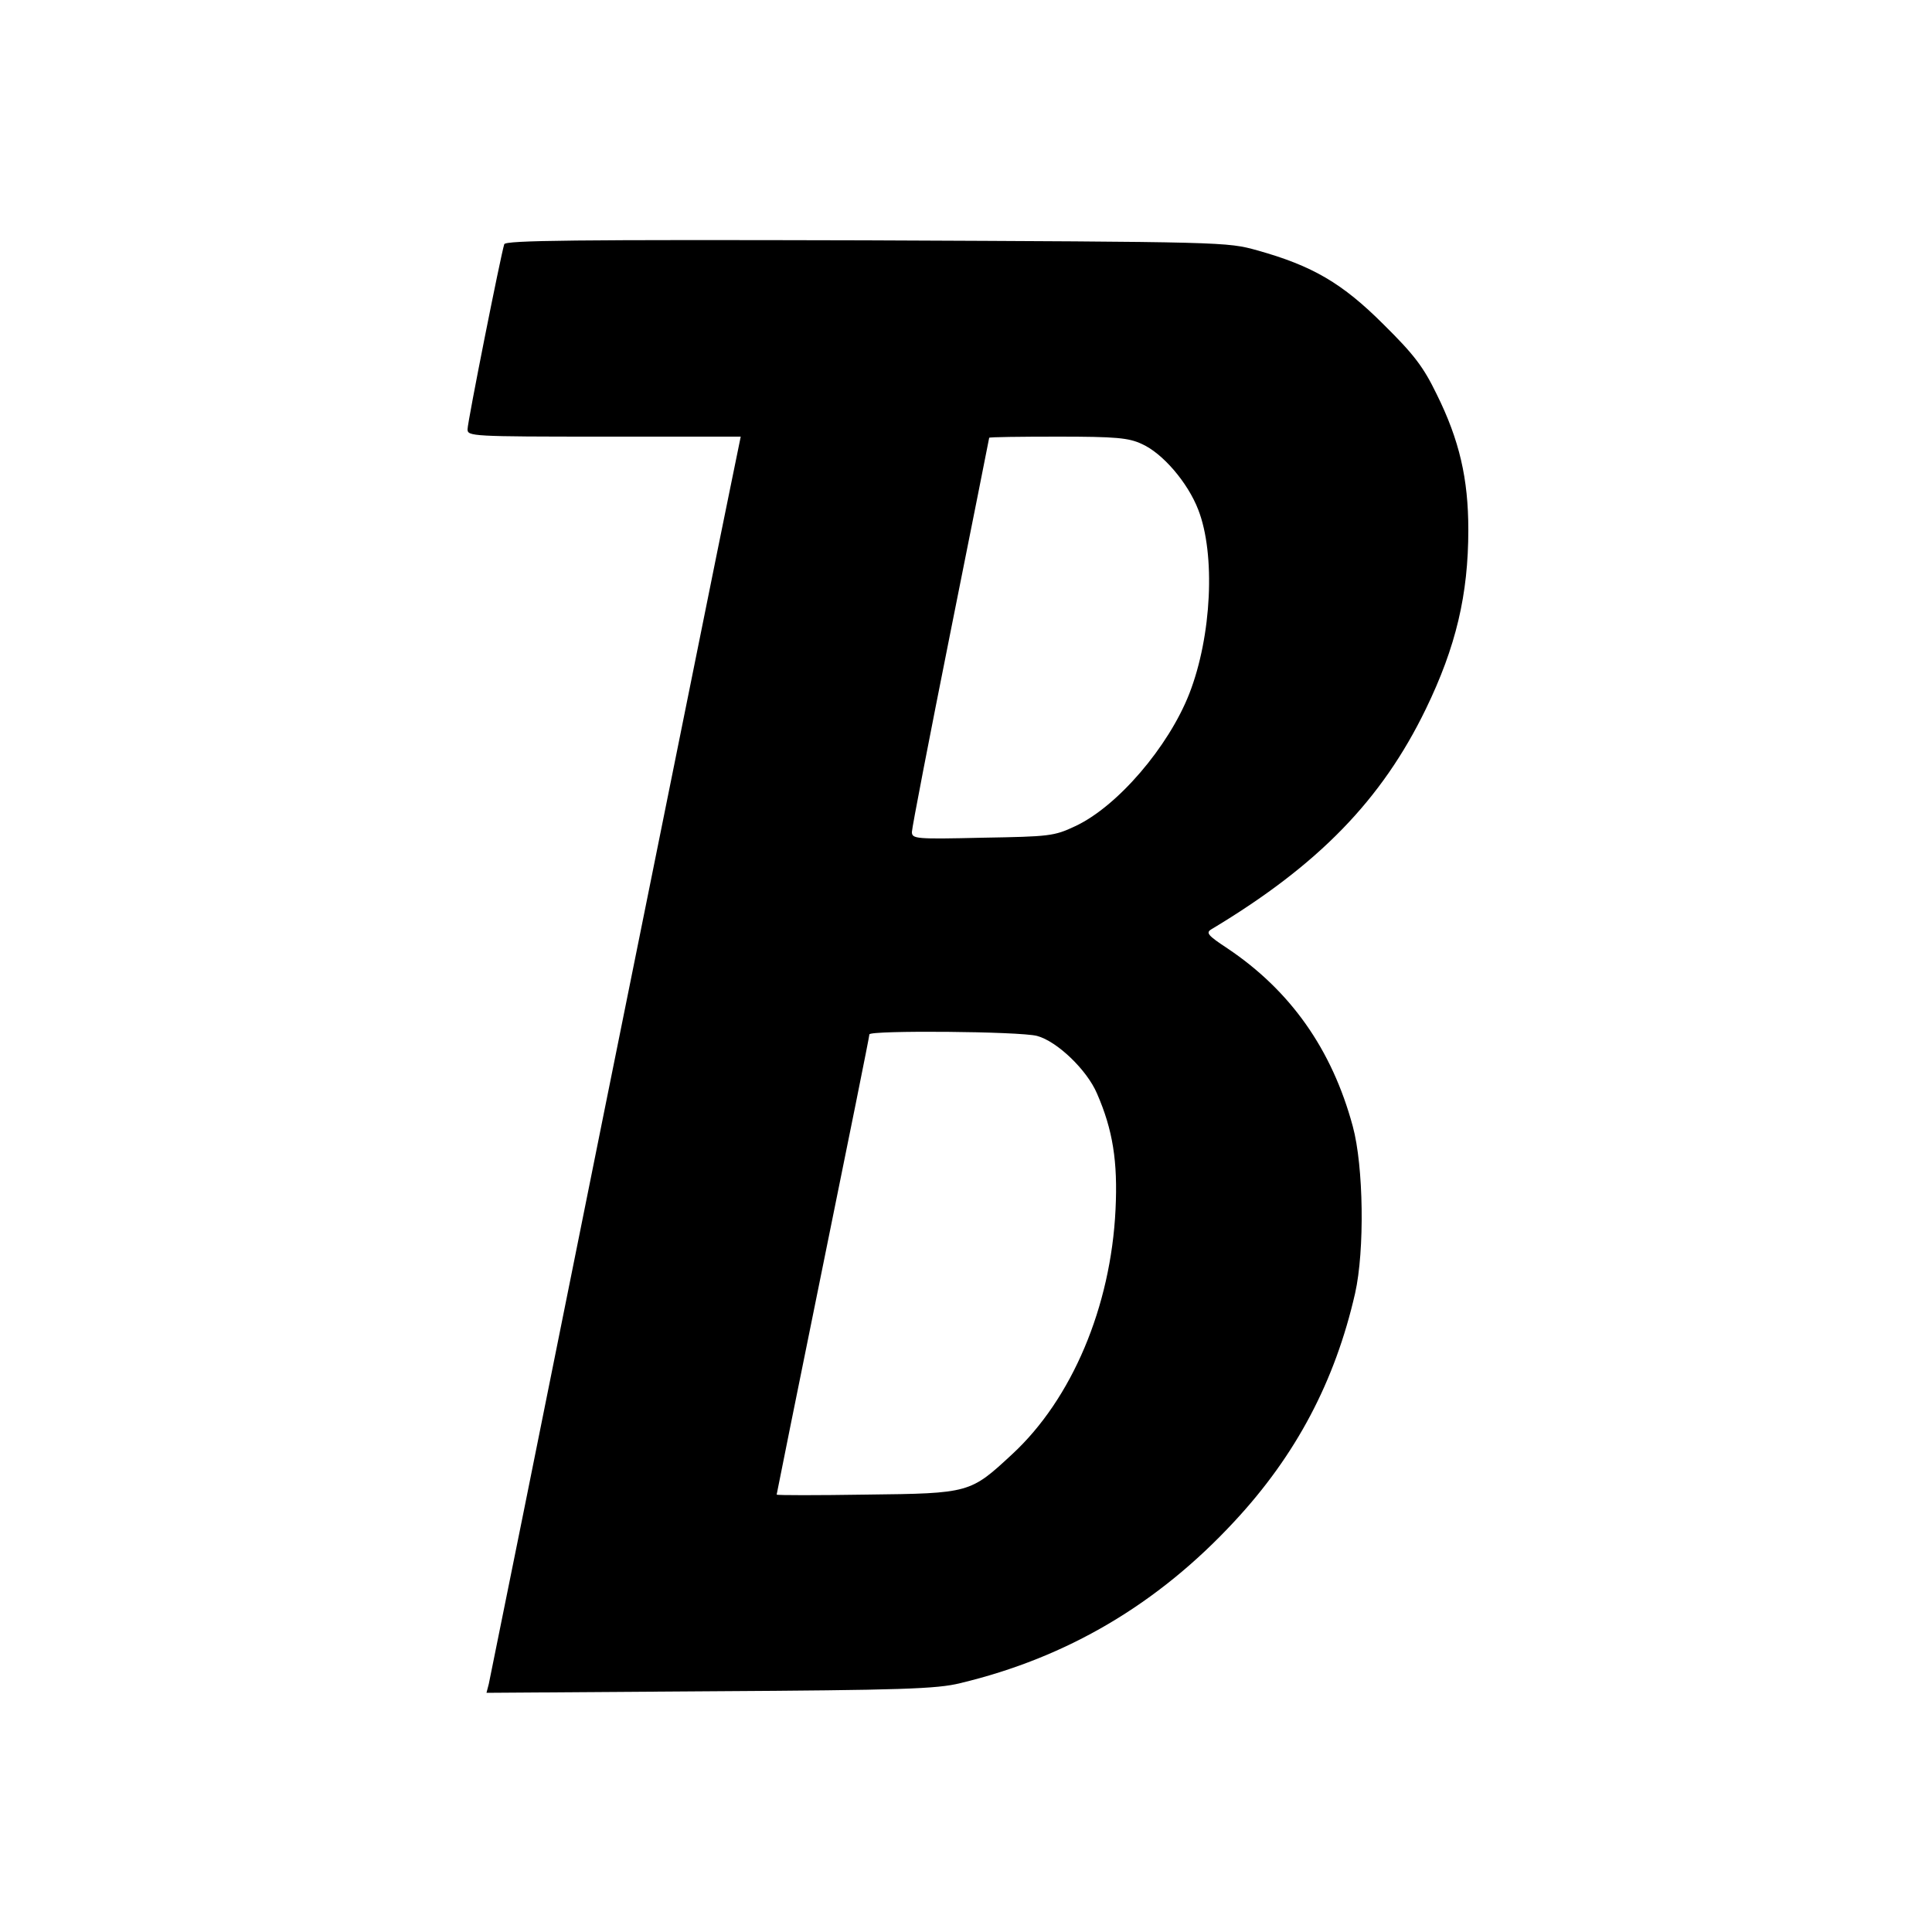 <?xml version="1.0" standalone="no"?>
<!DOCTYPE svg PUBLIC "-//W3C//DTD SVG 20010904//EN"
 "http://www.w3.org/TR/2001/REC-SVG-20010904/DTD/svg10.dtd">
<svg version="1.0" xmlns="http://www.w3.org/2000/svg"
 width="500pt" height="500pt" viewBox="0 0 500 500"
 preserveAspectRatio="xMidYMid meet">
<g transform="translate(0,500) scale(0.1,-0.1)"
fill="#000000" stroke="none">
<path d="M1305 4368 c-9 -28 -95 -460 -95 -479 0 -18 10 -19 354 -19 l353 0
-28 -137 c-16 -76 -161 -797 -324 -1603 -162 -806 -297 -1475 -300 -1488 l-6
-23 578 4 c495 3 588 6 648 21 276 66 511 204 710 419 159 171 260 362 312
590 25 111 22 329 -6 432 -54 200 -162 352 -325 461 -50 33 -56 40 -41 49 277
166 441 335 555 570 78 161 110 296 110 464 0 132 -23 232 -82 351 -34 70 -58
102 -137 180 -107 107 -184 152 -327 192 -79 22 -82 22 -1012 26 -756 2 -933
0 -937 -10z m1650 -517 c54 -24 119 -100 146 -170 45 -115 35 -327 -23 -476
-54 -138 -186 -292 -295 -343 -55 -26 -67 -27 -240 -30 -173 -4 -183 -3 -183
15 0 10 45 243 100 518 55 275 100 501 100 502 0 2 80 3 178 3 150 0 183 -3
217 -19z m-271 -1532 c52 -14 129 -88 155 -149 41 -94 54 -176 48 -300 -12
-252 -113 -491 -268 -634 -108 -100 -109 -101 -376 -104 -128 -2 -233 -2 -233
0 0 2 54 269 120 594 66 324 120 592 120 597 0 11 390 8 434 -4z"/>
</g>
</svg>
